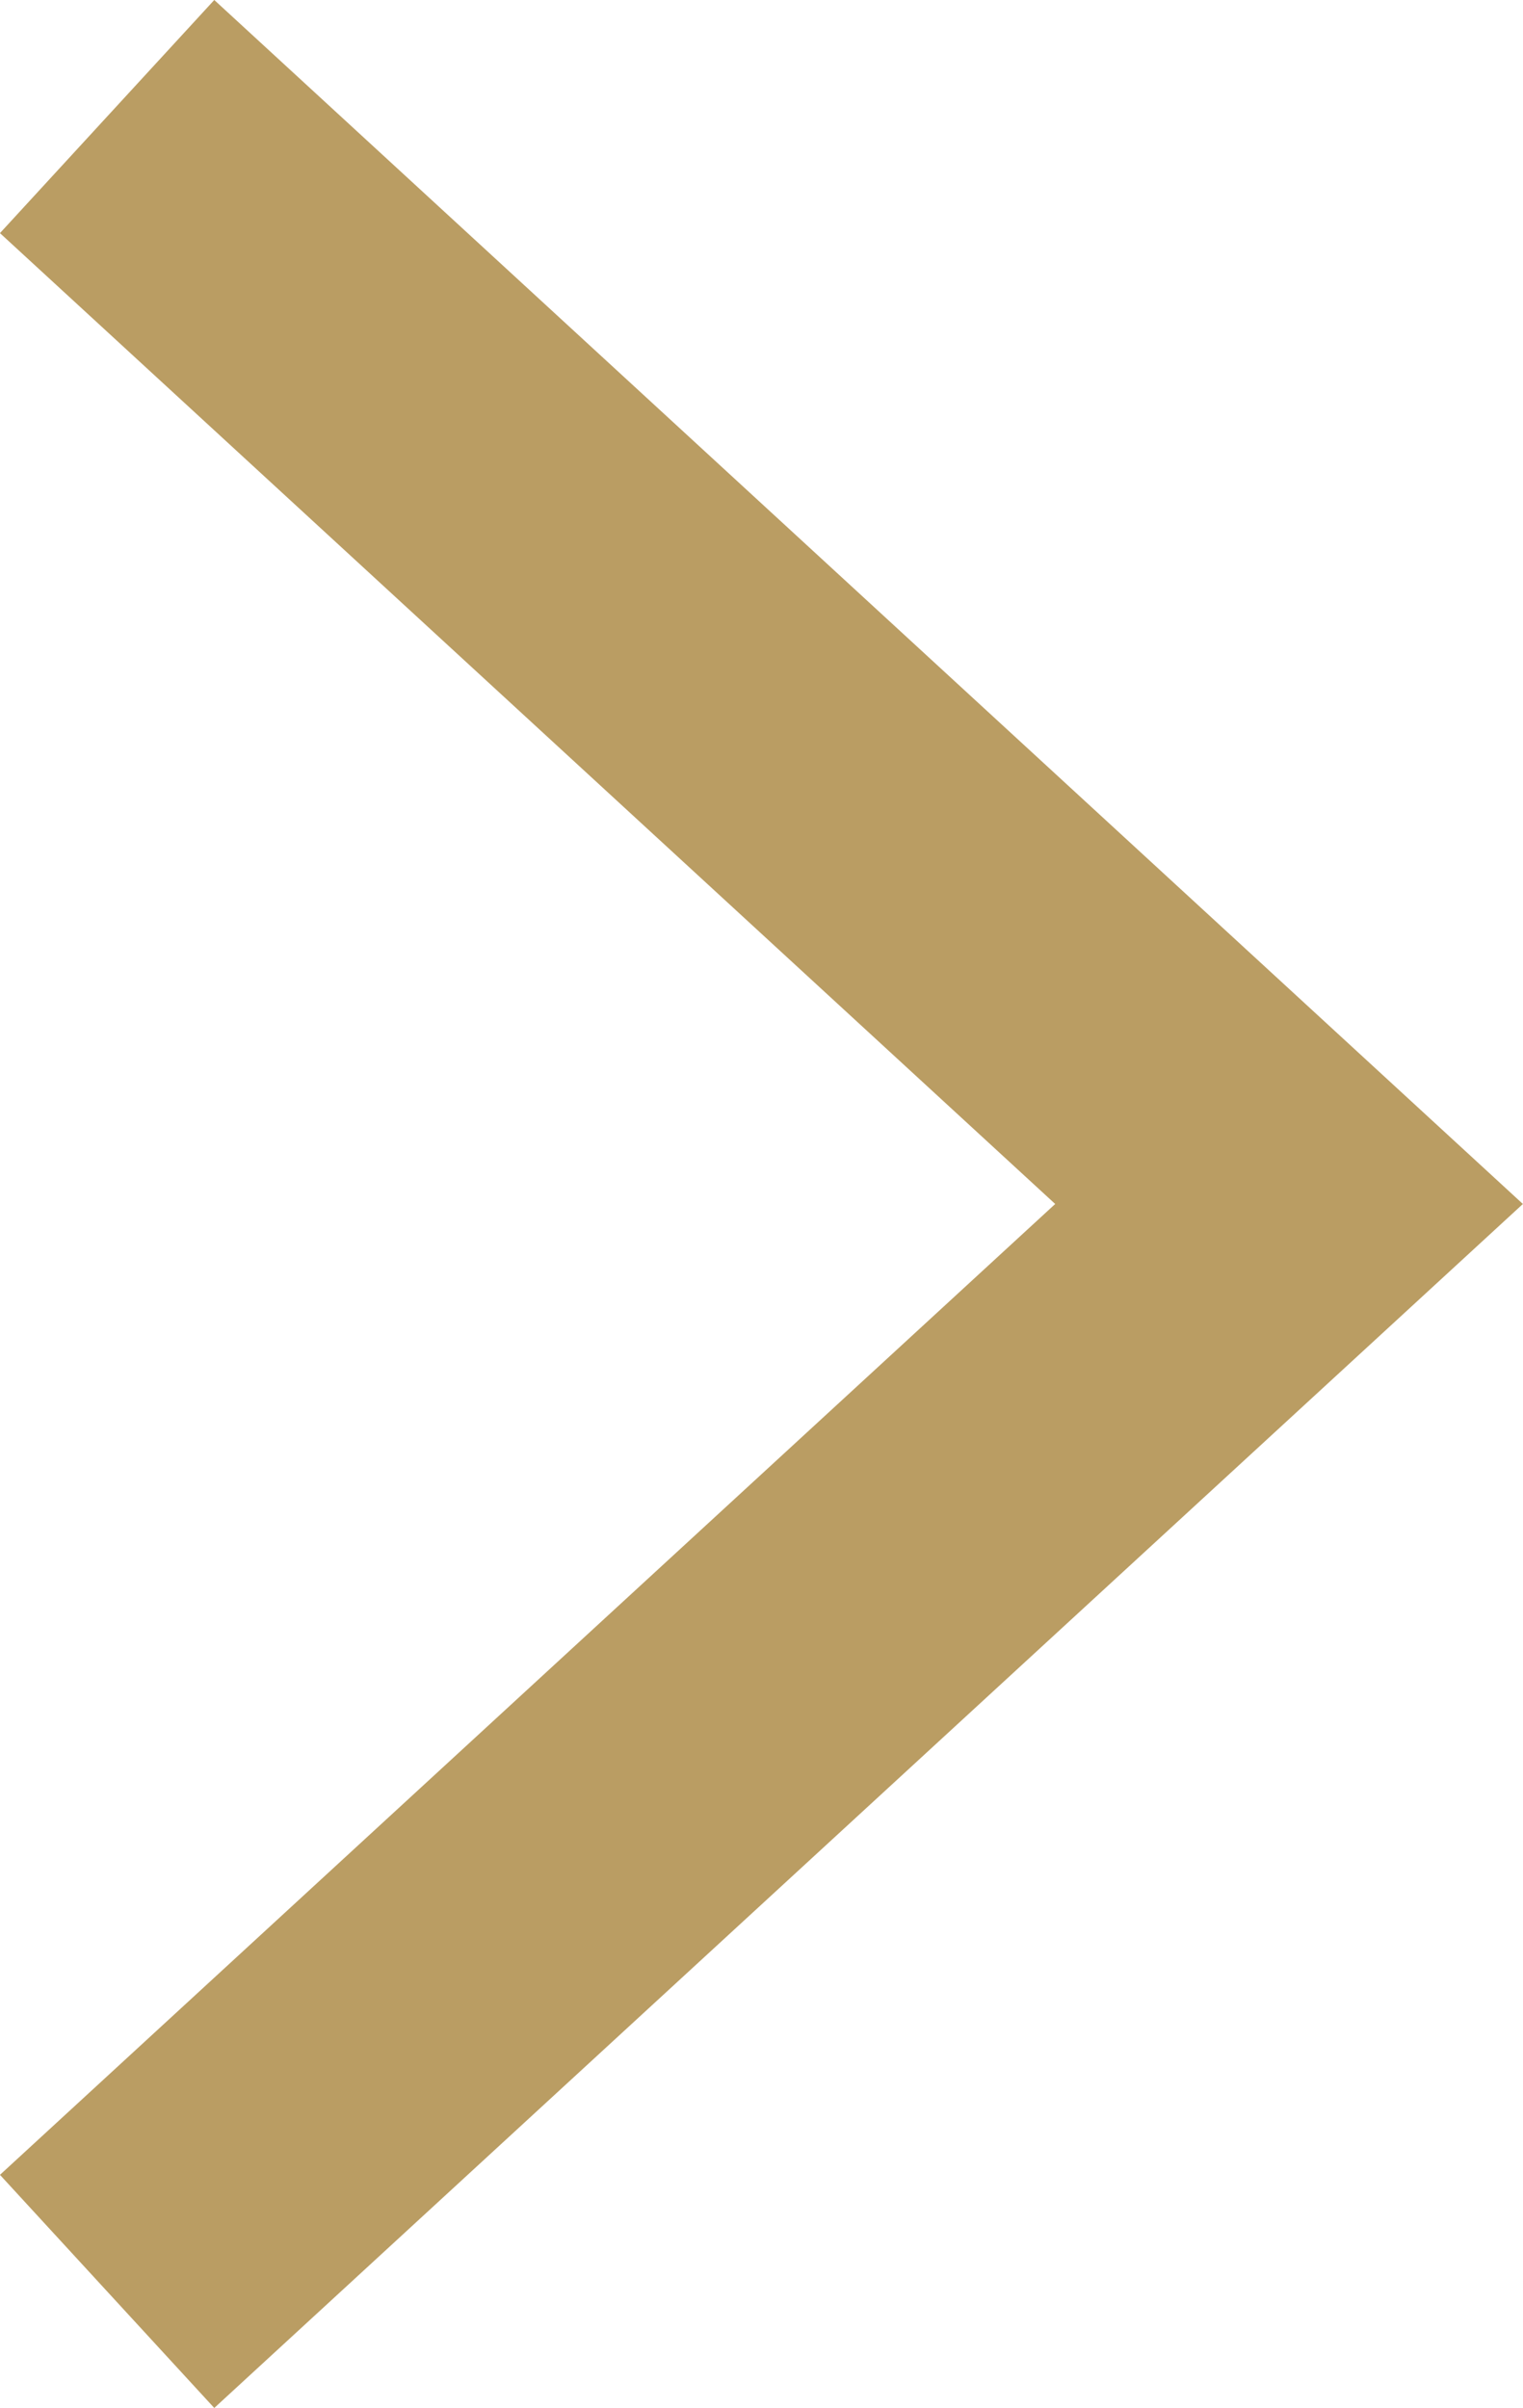 <svg xmlns="http://www.w3.org/2000/svg" width="14.432" height="22.81" viewBox="0 0 14.432 22.81">
  <path id="Контур_16" data-name="Контур 16" d="M83.277,212.839l11.2,10.3-11.2,10.3" transform="translate(-82.262 -211.735)" fill="none" stroke="#ba9d63" stroke-miterlimit="10" stroke-width="3"/>
</svg>

